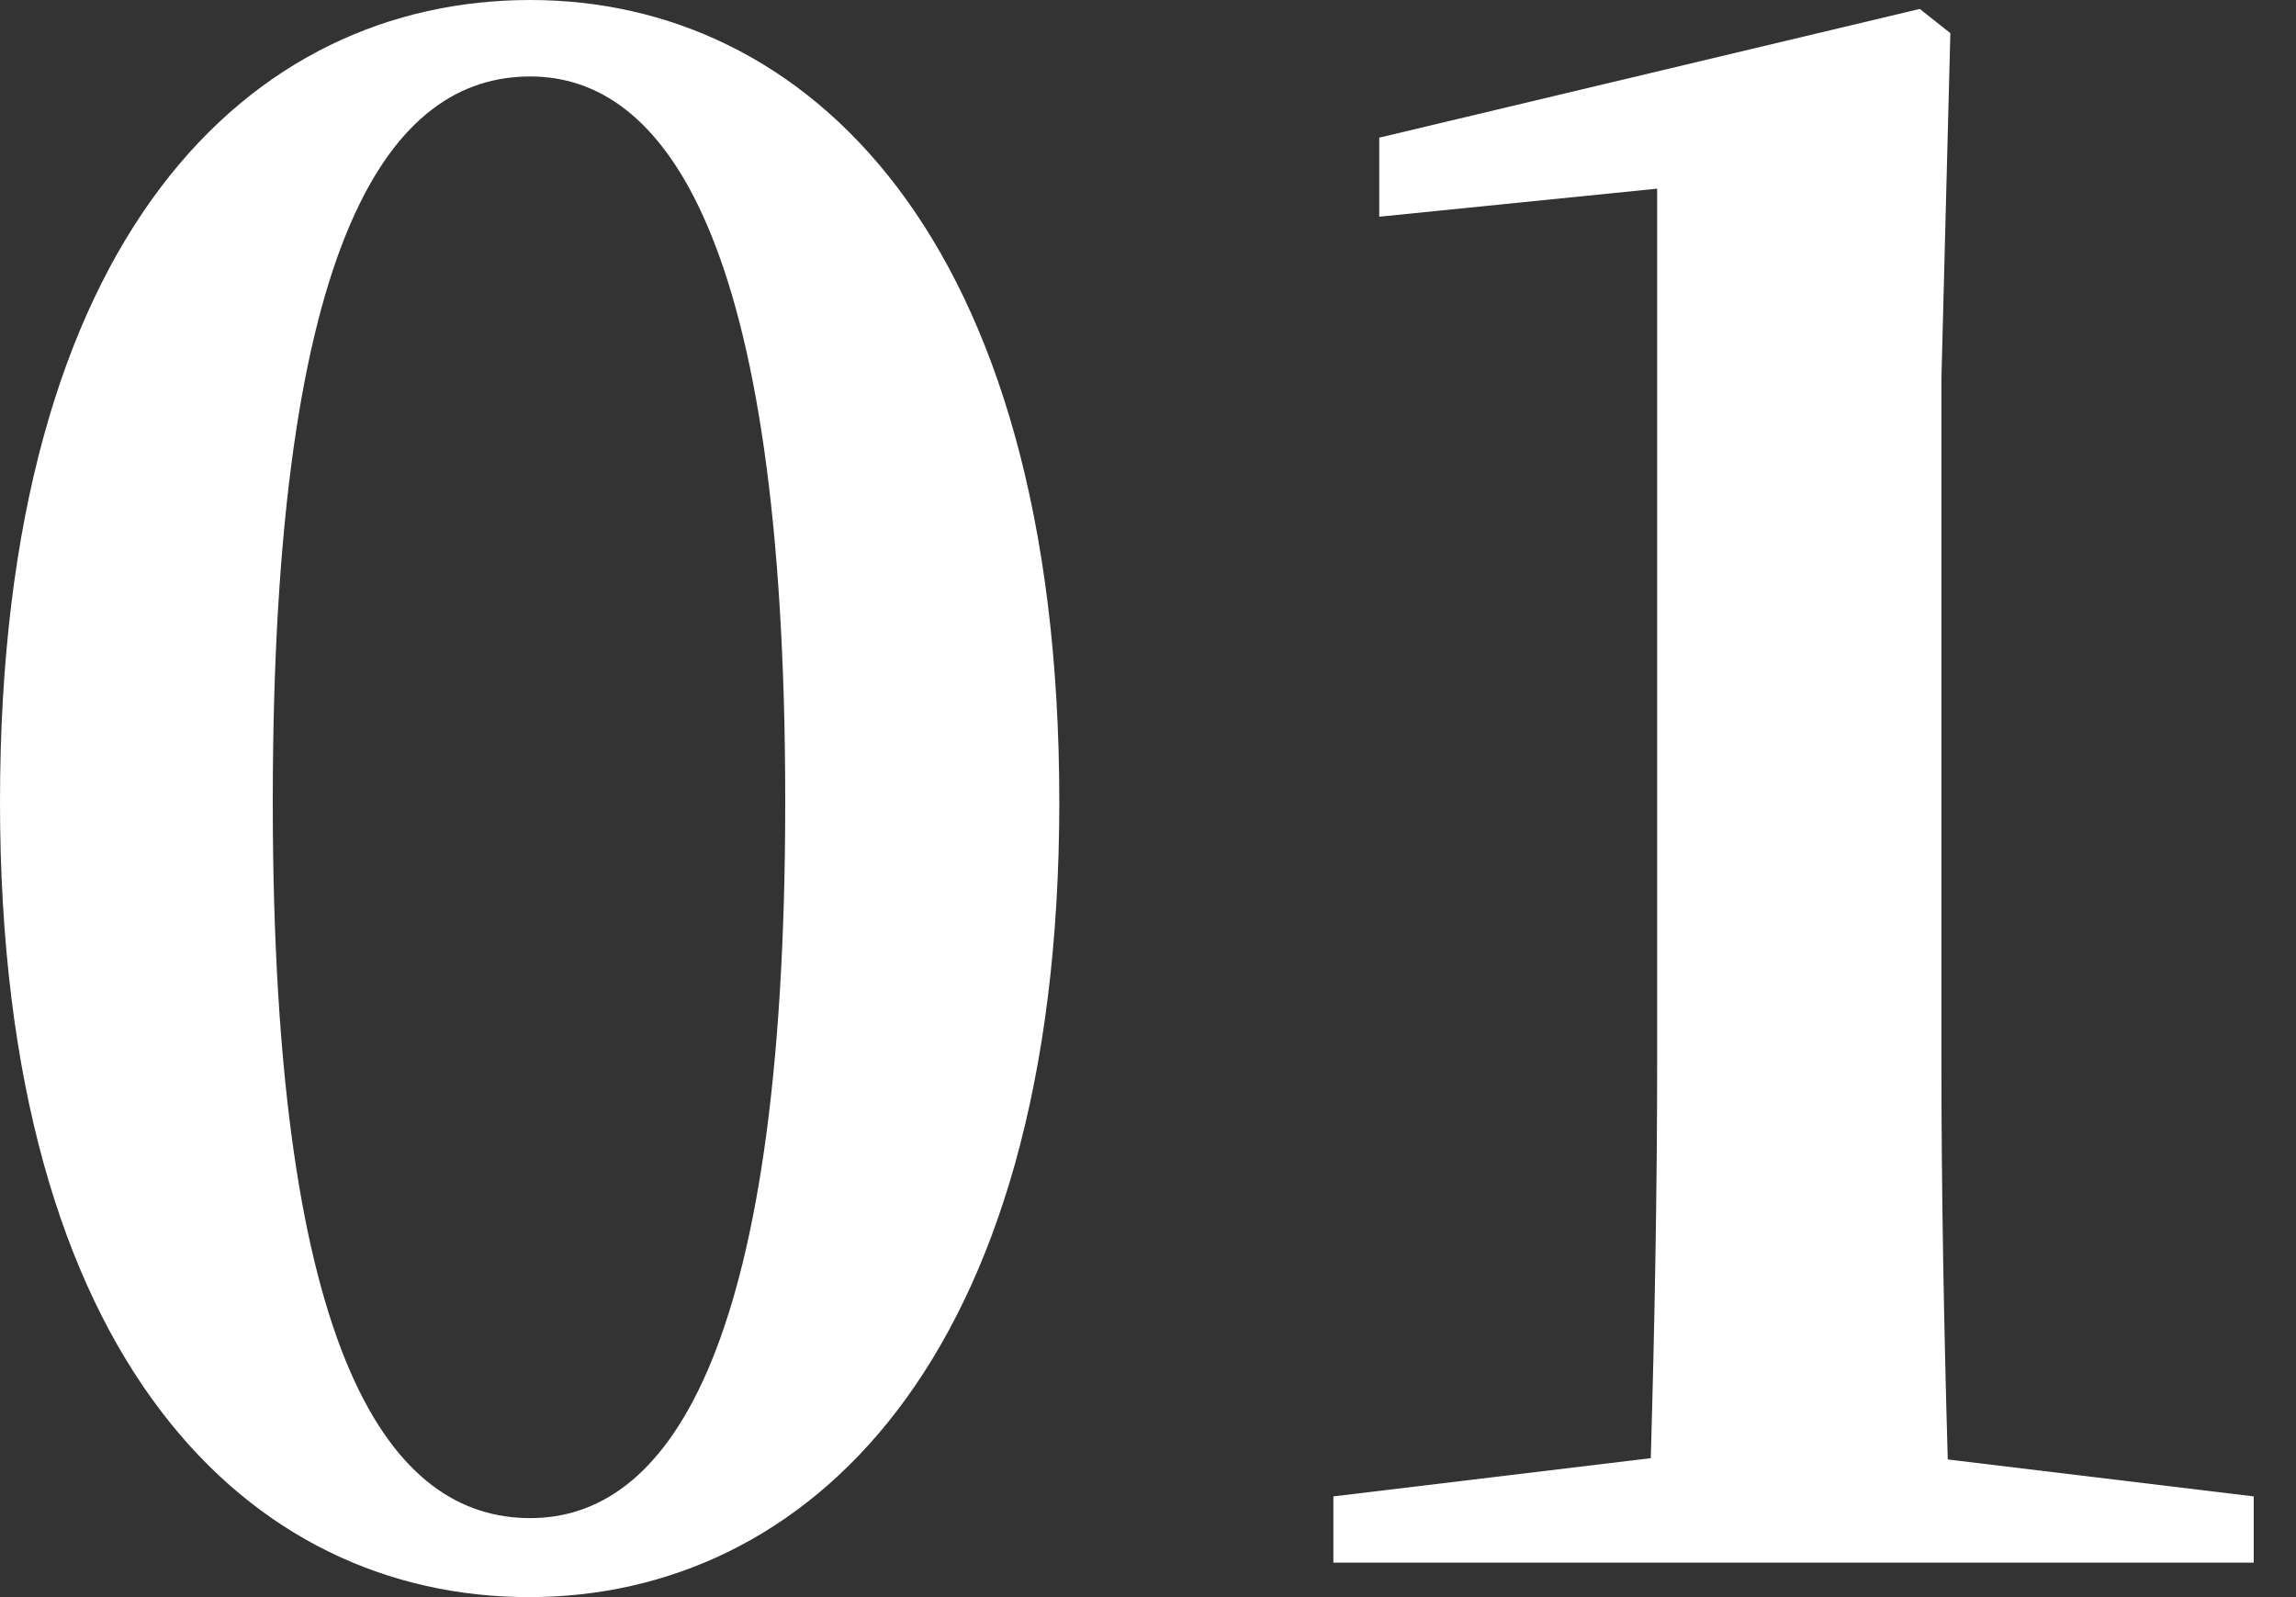 <svg width="46" height="32" viewBox="0 0 46 32" fill="none" xmlns="http://www.w3.org/2000/svg">
<rect x="0" y="0" width="46" height="32" fill="#333333" stroke="none"/>
<g clip-path="url(#clip0)">
<path d="M21.223 16.064C21.223 27.326 16.115 32 10.599 32C5.031 32 0 27.326 0 16.064C0 4.674 5.031 0 10.624 0C16.115 0 21.223 4.674 21.223 16.064ZM10.624 30.417C13.28 30.417 15.732 27.326 15.732 16.064C15.732 4.674 13.28 1.532 10.624 1.532C7.866 1.532 5.465 4.623 5.465 16.064C5.465 27.326 7.866 30.417 10.624 30.417Z" fill="white"/>
<path d="M45.153 29.982V31.31H26.714V29.982L33.073 29.216C33.15 26.56 33.201 23.879 33.201 21.223V3.78L27.633 4.342V2.758L38.462 0.179L39.075 0.664L38.896 7.585V21.248C38.896 23.904 38.947 26.586 39.023 29.242L45.153 29.982Z" fill="white"/>
</g>
<defs>
<clipPath id="clip0">
<rect width="45.152" height="32" fill="white"/>
</clipPath>
</defs>
</svg>

